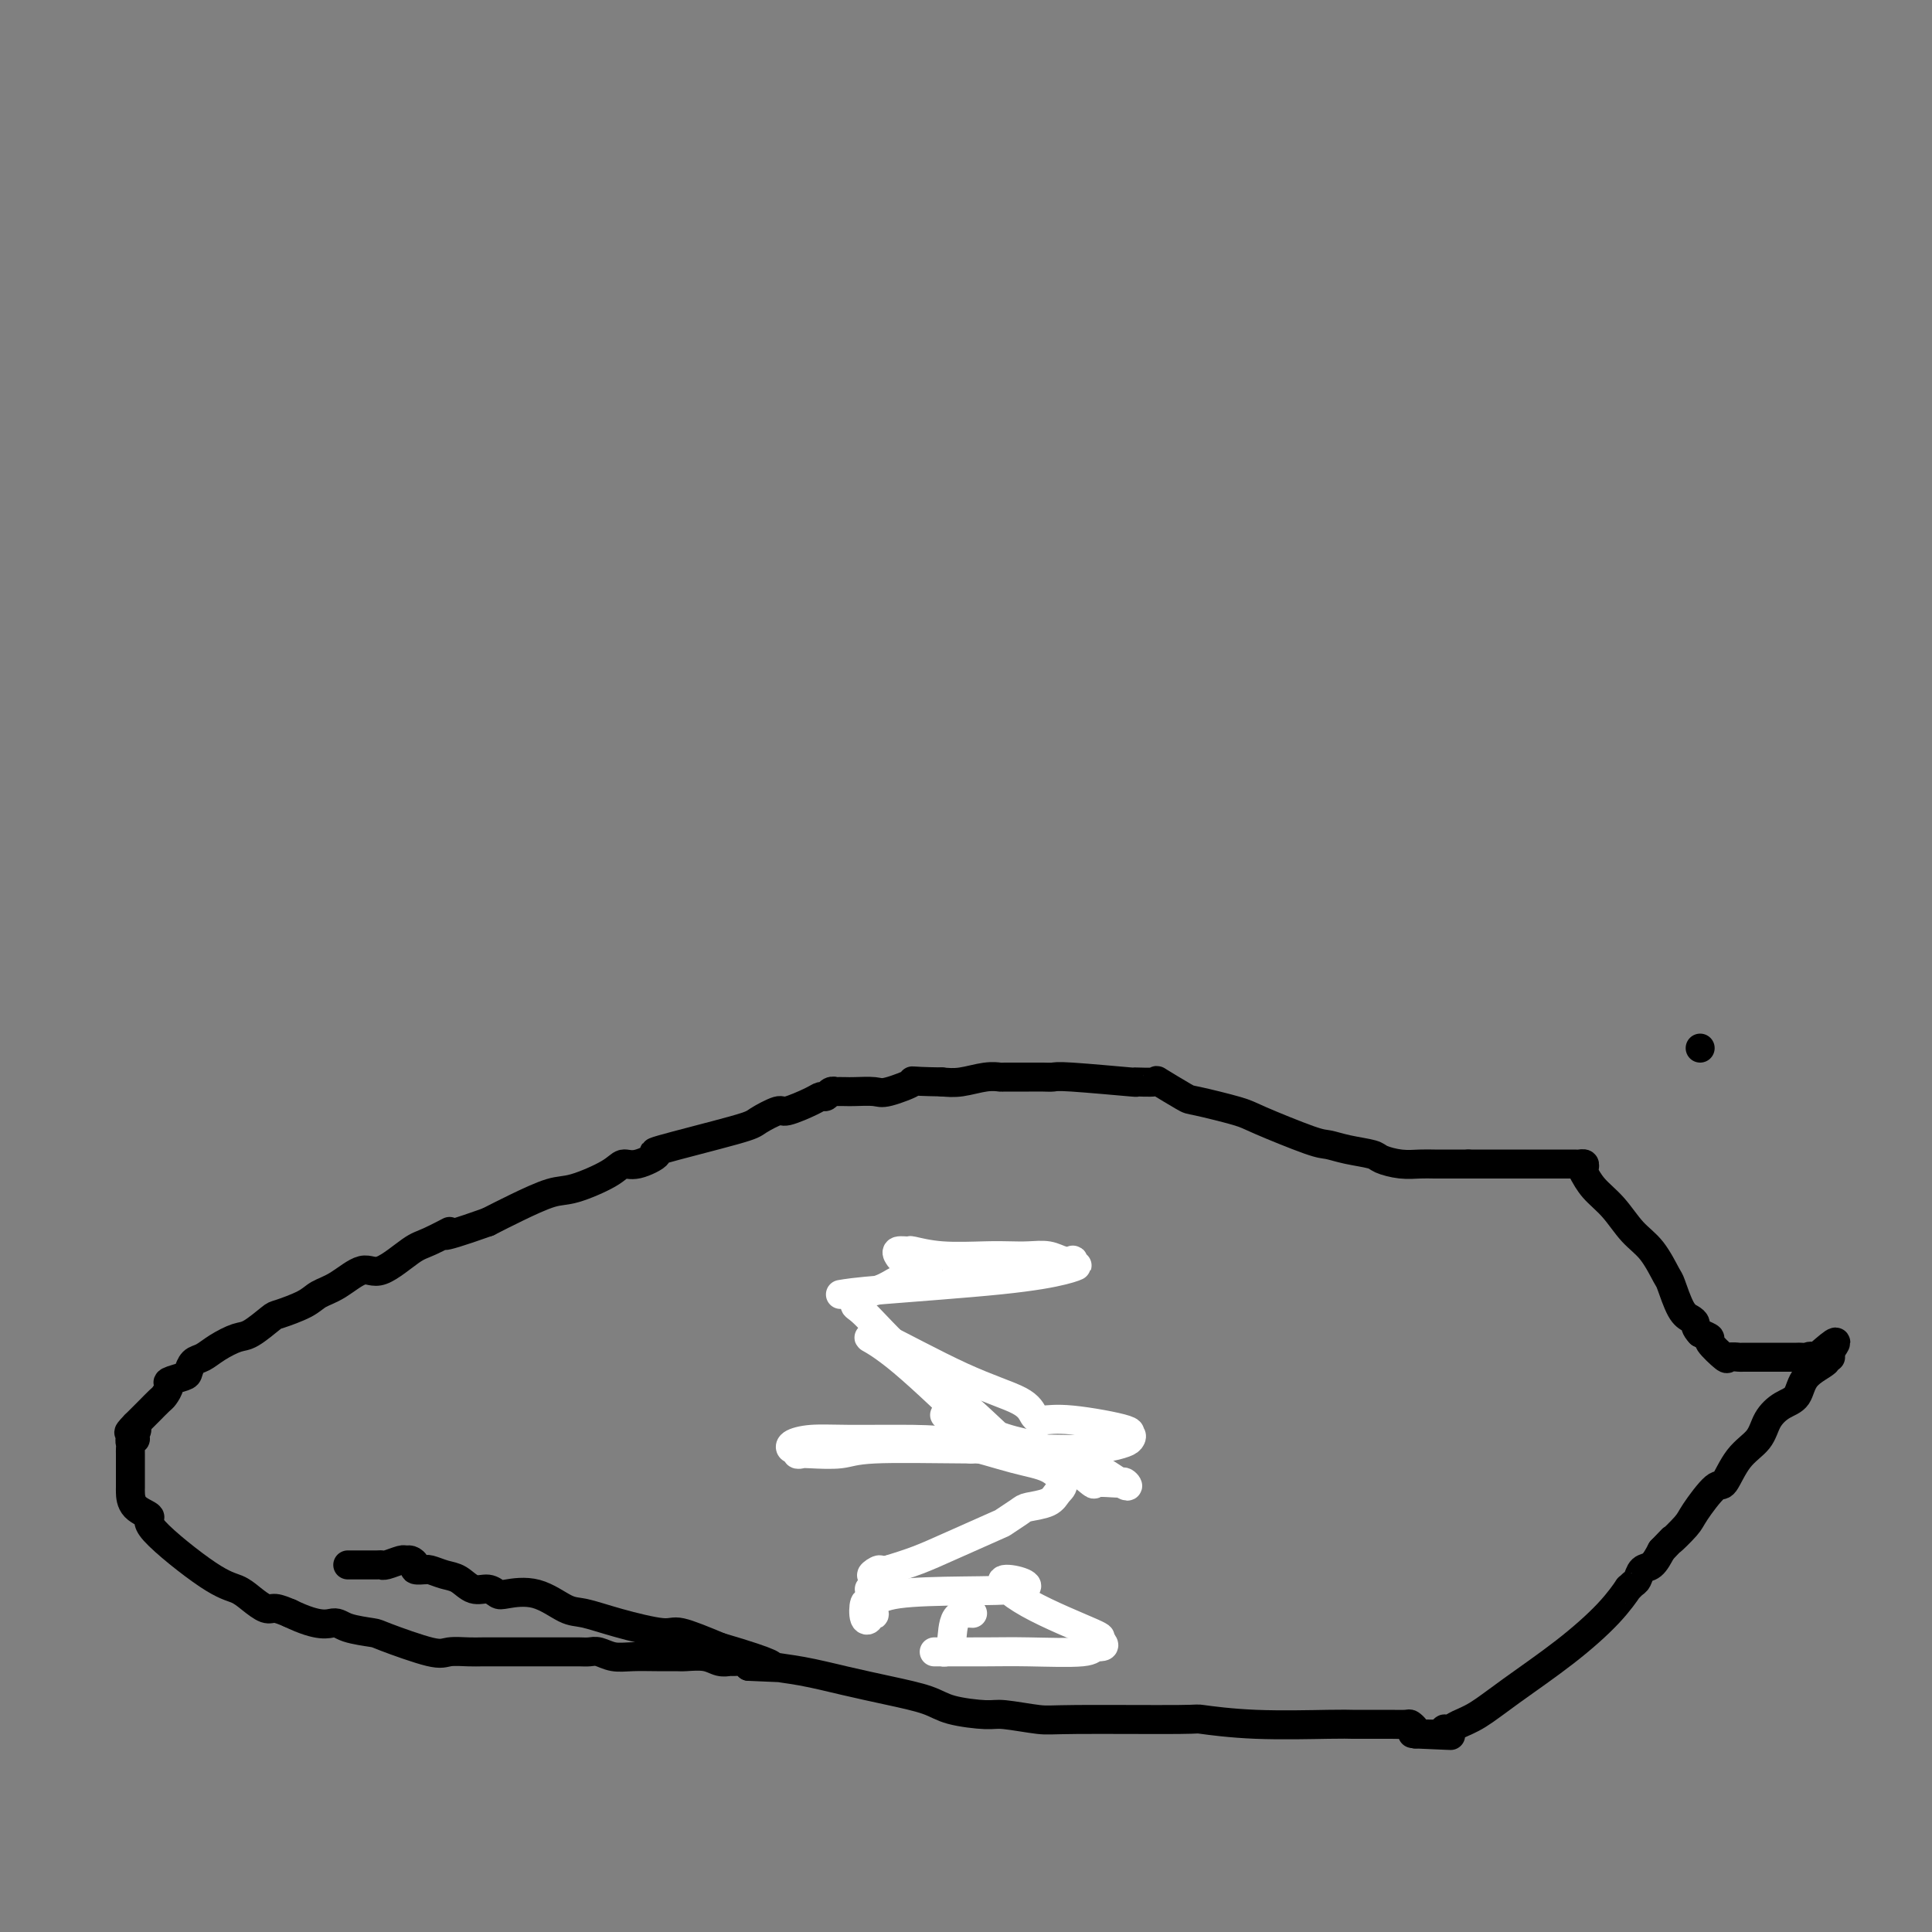 <svg viewBox='0 0 400 400' version='1.1' xmlns='http://www.w3.org/2000/svg' xmlns:xlink='http://www.w3.org/1999/xlink'><rect x="0" y="0" width="400" height="400" fill="#808080" stroke="none"/><g fill='none' stroke='#000000' stroke-width='6' stroke-linecap='round' stroke-linejoin='round'><path d='M352,217c0.000,0.000 0.000,0.000 0,0c0.000,0.000 0.000,0.000 0,0'/><path d='M72,324c0.421,-0.002 0.841,-0.004 2,0c1.159,0.004 3.056,0.015 4,0c0.944,-0.015 0.935,-0.057 1,0c0.065,0.057 0.204,0.214 1,0c0.796,-0.214 2.250,-0.800 3,-1c0.750,-0.200 0.797,-0.015 1,0c0.203,0.015 0.562,-0.139 1,0c0.438,0.139 0.956,0.572 1,1c0.044,0.428 -0.386,0.850 0,1c0.386,0.150 1.587,0.028 2,0c0.413,-0.028 0.039,0.039 0,0c-0.039,-0.039 0.258,-0.183 1,0c0.742,0.183 1.929,0.694 3,1c1.071,0.306 2.027,0.409 3,1c0.973,0.591 1.963,1.672 3,2c1.037,0.328 2.122,-0.098 3,0c0.878,0.098 1.548,0.718 2,1c0.452,0.282 0.685,0.224 2,0c1.315,-0.224 3.711,-0.616 6,0c2.289,0.616 4.471,2.240 6,3c1.529,0.760 2.404,0.657 4,1c1.596,0.343 3.912,1.133 7,2c3.088,0.867 6.947,1.810 9,2c2.053,0.190 2.301,-0.374 4,0c1.699,0.374 4.850,1.687 8,3'/><path d='M149,341c12.453,3.656 10.586,3.794 11,4c0.414,0.206 3.111,0.478 6,1c2.889,0.522 5.971,1.293 9,2c3.029,0.707 6.004,1.351 9,2c2.996,0.649 6.014,1.302 8,2c1.986,0.698 2.941,1.441 5,2c2.059,0.559 5.223,0.935 7,1c1.777,0.065 2.168,-0.180 4,0c1.832,0.180 5.107,0.784 7,1c1.893,0.216 2.405,0.044 8,0c5.595,-0.044 16.274,0.041 21,0c4.726,-0.041 3.499,-0.207 5,0c1.501,0.207 5.730,0.788 11,1c5.270,0.212 11.581,0.057 15,0c3.419,-0.057 3.946,-0.015 5,0c1.054,0.015 2.635,0.003 4,0c1.365,-0.003 2.513,0.002 3,0c0.487,-0.002 0.313,-0.012 1,0c0.687,0.012 2.236,0.044 3,0c0.764,-0.044 0.744,-0.166 1,0c0.256,0.166 0.787,0.619 1,1c0.213,0.381 0.106,0.691 0,1'/><path d='M293,359c13.964,0.619 4.372,0.167 1,0c-3.372,-0.167 -0.526,-0.049 1,0c1.526,0.049 1.732,0.028 2,0c0.268,-0.028 0.598,-0.063 1,0c0.402,0.063 0.874,0.223 1,0c0.126,-0.223 -0.096,-0.829 0,-1c0.096,-0.171 0.511,0.092 1,0c0.489,-0.092 1.053,-0.540 2,-1c0.947,-0.460 2.275,-0.934 4,-2c1.725,-1.066 3.845,-2.726 7,-5c3.155,-2.274 7.346,-5.163 11,-8c3.654,-2.837 6.772,-5.624 9,-8c2.228,-2.376 3.566,-4.343 4,-5c0.434,-0.657 -0.035,-0.006 0,0c0.035,0.006 0.576,-0.634 1,-1c0.424,-0.366 0.732,-0.459 1,-1c0.268,-0.541 0.495,-1.530 1,-2c0.505,-0.470 1.287,-0.420 2,-1c0.713,-0.580 1.356,-1.790 2,-3'/><path d='M344,321c3.382,-3.547 1.836,-1.913 2,-2c0.164,-0.087 2.037,-1.895 3,-3c0.963,-1.105 1.014,-1.505 2,-3c0.986,-1.495 2.907,-4.083 4,-5c1.093,-0.917 1.359,-0.161 2,-1c0.641,-0.839 1.657,-3.273 3,-5c1.343,-1.727 3.015,-2.748 4,-4c0.985,-1.252 1.285,-2.734 2,-4c0.715,-1.266 1.847,-2.315 3,-3c1.153,-0.685 2.327,-1.007 3,-2c0.673,-0.993 0.843,-2.658 2,-4c1.157,-1.342 3.300,-2.360 4,-3c0.700,-0.640 -0.042,-0.903 0,-1c0.042,-0.097 0.869,-0.028 1,0c0.131,0.028 -0.435,0.014 -1,0'/><path d='M378,281c4.855,-6.188 -0.009,-1.658 -2,0c-1.991,1.658 -1.111,0.444 -1,0c0.111,-0.444 -0.548,-0.119 -1,0c-0.452,0.119 -0.698,0.032 -1,0c-0.302,-0.032 -0.659,-0.009 -1,0c-0.341,0.009 -0.665,0.002 -1,0c-0.335,-0.002 -0.682,-0.001 -1,0c-0.318,0.001 -0.606,0.000 -1,0c-0.394,-0.000 -0.895,-0.000 -1,0c-0.105,0.000 0.184,0.000 0,0c-0.184,-0.000 -0.841,-0.001 -1,0c-0.159,0.001 0.181,0.003 -1,0c-1.181,-0.003 -3.883,-0.011 -5,0c-1.117,0.011 -0.648,0.042 -1,0c-0.352,-0.042 -1.525,-0.158 -2,0c-0.475,0.158 -0.251,0.589 -1,0c-0.749,-0.589 -2.471,-2.197 -3,-3c-0.529,-0.803 0.135,-0.801 0,-1c-0.135,-0.199 -1.067,-0.600 -2,-1'/><path d='M352,276c-1.118,-1.178 -0.914,-1.621 -1,-2c-0.086,-0.379 -0.462,-0.692 -1,-1c-0.538,-0.308 -1.238,-0.612 -2,-2c-0.762,-1.388 -1.585,-3.862 -2,-5c-0.415,-1.138 -0.422,-0.940 -1,-2c-0.578,-1.060 -1.728,-3.378 -3,-5c-1.272,-1.622 -2.666,-2.549 -4,-4c-1.334,-1.451 -2.606,-3.425 -4,-5c-1.394,-1.575 -2.908,-2.752 -4,-4c-1.092,-1.248 -1.760,-2.569 -2,-3c-0.240,-0.431 -0.052,0.028 0,0c0.052,-0.028 -0.030,-0.543 0,-1c0.030,-0.457 0.174,-0.854 0,-1c-0.174,-0.146 -0.665,-0.039 -1,0c-0.335,0.039 -0.514,0.010 -1,0c-0.486,-0.010 -1.277,-0.003 -2,0c-0.723,0.003 -1.376,0.001 -3,0c-1.624,-0.001 -4.219,-0.000 -6,0c-1.781,0.000 -2.749,0.000 -4,0c-1.251,-0.000 -2.786,-0.000 -4,0c-1.214,0.000 -2.107,0.000 -3,0'/><path d='M304,241c-4.856,0.003 -5.994,0.012 -7,0c-1.006,-0.012 -1.878,-0.044 -3,0c-1.122,0.044 -2.492,0.166 -4,0c-1.508,-0.166 -3.152,-0.619 -4,-1c-0.848,-0.381 -0.899,-0.690 -2,-1c-1.101,-0.310 -3.251,-0.621 -5,-1c-1.749,-0.379 -3.096,-0.827 -4,-1c-0.904,-0.173 -1.365,-0.071 -4,-1c-2.635,-0.929 -7.443,-2.887 -10,-4c-2.557,-1.113 -2.863,-1.380 -5,-2c-2.137,-0.620 -6.106,-1.592 -8,-2c-1.894,-0.408 -1.712,-0.252 -3,-1c-1.288,-0.748 -4.047,-2.400 -5,-3c-0.953,-0.600 -0.100,-0.147 -1,0c-0.900,0.147 -3.553,-0.013 -4,0c-0.447,0.013 1.314,0.200 -1,0c-2.314,-0.200 -8.701,-0.786 -12,-1c-3.299,-0.214 -3.509,-0.057 -4,0c-0.491,0.057 -1.263,0.014 -2,0c-0.737,-0.014 -1.439,-0.000 -3,0c-1.561,0.000 -3.982,-0.014 -5,0c-1.018,0.014 -0.634,0.055 -1,0c-0.366,-0.055 -1.483,-0.207 -3,0c-1.517,0.207 -3.433,0.773 -5,1c-1.567,0.227 -2.783,0.113 -4,0'/><path d='M195,224c-8.050,-0.121 -5.675,-0.425 -6,0c-0.325,0.425 -3.349,1.578 -5,2c-1.651,0.422 -1.930,0.113 -3,0c-1.070,-0.113 -2.931,-0.031 -4,0c-1.069,0.031 -1.347,0.012 -2,0c-0.653,-0.012 -1.681,-0.018 -2,0c-0.319,0.018 0.069,0.059 0,0c-0.069,-0.059 -0.597,-0.218 -1,0c-0.403,0.218 -0.682,0.813 -1,1c-0.318,0.187 -0.674,-0.034 -1,0c-0.326,0.034 -0.623,0.324 -2,1c-1.377,0.676 -3.833,1.737 -5,2c-1.167,0.263 -1.044,-0.271 -2,0c-0.956,0.271 -2.990,1.349 -4,2c-1.010,0.651 -0.995,0.877 -5,2c-4.005,1.123 -12.031,3.143 -15,4c-2.969,0.857 -0.881,0.552 -1,1c-0.119,0.448 -2.444,1.648 -4,2c-1.556,0.352 -2.344,-0.146 -3,0c-0.656,0.146 -1.181,0.934 -3,2c-1.819,1.066 -4.931,2.409 -7,3c-2.069,0.591 -3.096,0.428 -5,1c-1.904,0.572 -4.687,1.878 -7,3c-2.313,1.122 -4.157,2.061 -6,3'/><path d='M101,253c-12.750,4.523 -8.625,2.330 -8,2c0.625,-0.330 -2.250,1.203 -4,2c-1.750,0.797 -2.373,0.857 -4,2c-1.627,1.143 -4.257,3.370 -6,4c-1.743,0.630 -2.600,-0.335 -4,0c-1.400,0.335 -3.342,1.972 -5,3c-1.658,1.028 -3.032,1.449 -4,2c-0.968,0.551 -1.532,1.232 -3,2c-1.468,0.768 -3.842,1.623 -5,2c-1.158,0.377 -1.101,0.276 -2,1c-0.899,0.724 -2.755,2.273 -4,3c-1.245,0.727 -1.878,0.632 -3,1c-1.122,0.368 -2.732,1.198 -4,2c-1.268,0.802 -2.194,1.577 -3,2c-0.806,0.423 -1.493,0.493 -2,1c-0.507,0.507 -0.833,1.449 -1,2c-0.167,0.551 -0.176,0.710 -1,1c-0.824,0.290 -2.462,0.711 -3,1c-0.538,0.289 0.025,0.444 0,1c-0.025,0.556 -0.637,1.511 -1,2c-0.363,0.489 -0.479,0.512 -1,1c-0.521,0.488 -1.449,1.440 -2,2c-0.551,0.560 -0.725,0.728 -1,1c-0.275,0.272 -0.650,0.649 -1,1c-0.350,0.351 -0.675,0.675 -1,1'/><path d='M28,295c-2.626,2.658 -0.689,1.304 0,1c0.689,-0.304 0.132,0.444 0,1c-0.132,0.556 0.161,0.922 0,1c-0.161,0.078 -0.775,-0.132 -1,0c-0.225,0.132 -0.060,0.606 0,1c0.060,0.394 0.016,0.708 0,1c-0.016,0.292 -0.004,0.561 0,1c0.004,0.439 0.001,1.049 0,2c-0.001,0.951 -0.000,2.242 0,3c0.000,0.758 0.000,0.983 0,1c-0.000,0.017 -0.001,-0.175 0,0c0.001,0.175 0.005,0.715 0,1c-0.005,0.285 -0.018,0.314 0,1c0.018,0.686 0.066,2.028 1,3c0.934,0.972 2.752,1.572 3,2c0.248,0.428 -1.076,0.683 1,3c2.076,2.317 7.553,6.697 11,9c3.447,2.303 4.866,2.529 6,3c1.134,0.471 1.984,1.188 3,2c1.016,0.812 2.196,1.719 3,2c0.804,0.281 1.230,-0.062 2,0c0.770,0.062 1.885,0.531 3,1'/><path d='M60,334c6.266,3.038 7.930,2.132 9,2c1.070,-0.132 1.545,0.511 3,1c1.455,0.489 3.891,0.825 5,1c1.109,0.175 0.890,0.191 3,1c2.110,0.809 6.550,2.413 9,3c2.450,0.587 2.910,0.157 4,0c1.090,-0.157 2.809,-0.042 4,0c1.191,0.042 1.852,0.011 3,0c1.148,-0.011 2.783,-0.003 4,0c1.217,0.003 2.017,0.001 3,0c0.983,-0.001 2.150,-0.001 4,0c1.850,0.001 4.385,0.004 6,0c1.615,-0.004 2.310,-0.015 3,0c0.690,0.015 1.373,0.057 2,0c0.627,-0.057 1.197,-0.211 2,0c0.803,0.211 1.837,0.789 3,1c1.163,0.211 2.454,0.056 4,0c1.546,-0.056 3.348,-0.011 5,0c1.652,0.011 3.154,-0.011 4,0c0.846,0.011 1.037,0.056 2,0c0.963,-0.056 2.700,-0.212 4,0c1.300,0.212 2.163,0.792 3,1c0.837,0.208 1.647,0.046 2,0c0.353,-0.046 0.249,0.026 1,0c0.751,-0.026 2.357,-0.150 3,0c0.643,0.150 0.321,0.575 0,1'/><path d='M155,345c10.388,0.464 3.358,0.124 1,0c-2.358,-0.124 -0.044,-0.033 1,0c1.044,0.033 0.820,0.009 1,0c0.180,-0.009 0.766,-0.003 1,0c0.234,0.003 0.117,0.001 0,0'/></g>
<g fill='none' stroke='#FFFFFF' stroke-width='6' stroke-linecap='round' stroke-linejoin='round'><path d='M174,268c1.454,-0.248 2.908,-0.496 9,-1c6.092,-0.504 16.823,-1.263 24,-2c7.177,-0.737 10.800,-1.452 13,-2c2.200,-0.548 2.976,-0.931 3,-1c0.024,-0.069 -0.706,0.174 -1,0c-0.294,-0.174 -0.154,-0.765 0,-1c0.154,-0.235 0.320,-0.116 0,0c-0.320,0.116 -1.127,0.227 -2,0c-0.873,-0.227 -1.813,-0.792 -3,-1c-1.187,-0.208 -2.620,-0.060 -4,0c-1.380,0.060 -2.708,0.030 -4,0c-1.292,-0.030 -2.550,-0.061 -5,0c-2.450,0.061 -6.093,0.215 -9,0c-2.907,-0.215 -5.077,-0.800 -6,-1c-0.923,-0.200 -0.598,-0.016 -1,0c-0.402,0.016 -1.531,-0.136 -2,0c-0.469,0.136 -0.277,0.558 0,1c0.277,0.442 0.638,0.902 1,1c0.362,0.098 0.725,-0.166 1,0c0.275,0.166 0.464,0.762 1,1c0.536,0.238 1.420,0.120 2,0c0.580,-0.120 0.854,-0.240 1,0c0.146,0.240 0.162,0.841 0,1c-0.162,0.159 -0.503,-0.126 -1,0c-0.497,0.126 -1.150,0.661 -2,1c-0.850,0.339 -1.898,0.483 -3,1c-1.102,0.517 -2.258,1.409 -4,2c-1.742,0.591 -4.069,0.883 -5,1c-0.931,0.117 -0.465,0.058 0,0'/><path d='M177,268c-2.159,0.812 -0.556,-0.160 0,0c0.556,0.160 0.064,1.450 0,2c-0.064,0.550 0.300,0.358 2,2c1.700,1.642 4.737,5.118 9,9c4.263,3.882 9.752,8.171 14,12c4.248,3.829 7.255,7.198 10,8c2.745,0.802 5.228,-0.962 9,0c3.772,0.962 8.831,4.649 11,6c2.169,1.351 1.446,0.365 1,0c-0.446,-0.365 -0.614,-0.107 -1,0c-0.386,0.107 -0.989,0.065 -2,0c-1.011,-0.065 -2.431,-0.154 -3,0c-0.569,0.154 -0.288,0.550 -1,0c-0.712,-0.550 -2.418,-2.047 -4,-3c-1.582,-0.953 -3.039,-1.363 -4,-2c-0.961,-0.637 -1.424,-1.502 -2,-2c-0.576,-0.498 -1.265,-0.631 -3,-1c-1.735,-0.369 -4.517,-0.975 -7,-2c-2.483,-1.025 -4.669,-2.468 -6,-3c-1.331,-0.532 -1.809,-0.152 -2,0c-0.191,0.152 -0.096,0.076 0,0'/><path d='M198,294c-5.107,-2.024 -0.874,-0.582 1,0c1.874,0.582 1.389,0.306 1,0c-0.389,-0.306 -0.684,-0.640 0,0c0.684,0.640 2.346,2.256 0,0c-2.346,-2.256 -8.699,-8.382 -13,-12c-4.301,-3.618 -6.551,-4.726 -7,-5c-0.449,-0.274 0.901,0.287 1,0c0.099,-0.287 -1.055,-1.421 2,0c3.055,1.421 10.319,5.398 16,8c5.681,2.602 9.781,3.828 12,5c2.219,1.172 2.558,2.290 3,3c0.442,0.710 0.987,1.013 2,1c1.013,-0.013 2.493,-0.340 6,0c3.507,0.340 9.041,1.348 11,2c1.959,0.652 0.342,0.949 0,1c-0.342,0.051 0.589,-0.144 1,0c0.411,0.144 0.301,0.627 0,1c-0.301,0.373 -0.792,0.636 -2,1c-1.208,0.364 -3.133,0.829 -6,1c-2.867,0.171 -6.676,0.049 -11,0c-4.324,-0.049 -9.162,-0.024 -14,0'/><path d='M201,300c-8.063,-0.060 -15.720,-0.211 -20,0c-4.280,0.211 -5.185,0.785 -7,1c-1.815,0.215 -4.542,0.073 -6,0c-1.458,-0.073 -1.647,-0.075 -2,0c-0.353,0.075 -0.869,0.226 -1,0c-0.131,-0.226 0.124,-0.831 0,-1c-0.124,-0.169 -0.626,0.098 -1,0c-0.374,-0.098 -0.619,-0.561 0,-1c0.619,-0.439 2.103,-0.854 4,-1c1.897,-0.146 4.209,-0.024 8,0c3.791,0.024 9.063,-0.050 13,0c3.937,0.050 6.541,0.226 10,1c3.459,0.774 7.774,2.147 11,3c3.226,0.853 5.362,1.184 7,2c1.638,0.816 2.778,2.115 3,3c0.222,0.885 -0.474,1.355 -1,2c-0.526,0.645 -0.883,1.466 -2,2c-1.117,0.534 -2.993,0.783 -4,1c-1.007,0.217 -1.146,0.404 -2,1c-0.854,0.596 -2.425,1.602 -3,2c-0.575,0.398 -0.154,0.189 -2,1c-1.846,0.811 -5.959,2.641 -9,4c-3.041,1.359 -5.012,2.245 -7,3c-1.988,0.755 -3.994,1.377 -6,2'/><path d='M184,325c-5.955,2.619 -2.841,0.165 -2,0c0.841,-0.165 -0.589,1.959 -1,3c-0.411,1.041 0.199,1.001 0,1c-0.199,-0.001 -1.207,0.038 -1,0c0.207,-0.038 1.631,-0.154 2,0c0.369,0.154 -0.315,0.577 -1,1'/><path d='M181,330c-0.418,0.927 0.036,0.743 0,1c-0.036,0.257 -0.561,0.954 -1,1c-0.439,0.046 -0.791,-0.558 -1,0c-0.209,0.558 -0.273,2.278 0,3c0.273,0.722 0.885,0.445 1,0c0.115,-0.445 -0.268,-1.059 0,-1c0.268,0.059 1.185,0.789 1,0c-0.185,-0.789 -1.474,-3.097 5,-4c6.474,-0.903 20.710,-0.399 25,-1c4.290,-0.601 -1.366,-2.305 -3,-2c-1.634,0.305 0.752,2.621 5,5c4.248,2.379 10.356,4.823 13,6c2.644,1.177 1.822,1.089 1,1'/><path d='M227,339c2.970,2.249 0.894,1.870 0,2c-0.894,0.130 -0.606,0.767 -3,1c-2.394,0.233 -7.469,0.062 -11,0c-3.531,-0.062 -5.518,-0.016 -9,0c-3.482,0.016 -8.460,0.002 -10,0c-1.540,-0.002 0.359,0.010 1,0c0.641,-0.010 0.025,-0.041 0,0c-0.025,0.041 0.540,0.155 1,0c0.460,-0.155 0.814,-0.578 1,-2c0.186,-1.422 0.204,-3.845 1,-5c0.796,-1.155 2.370,-1.044 3,-1c0.630,0.044 0.315,0.022 0,0'/></g>
</svg>